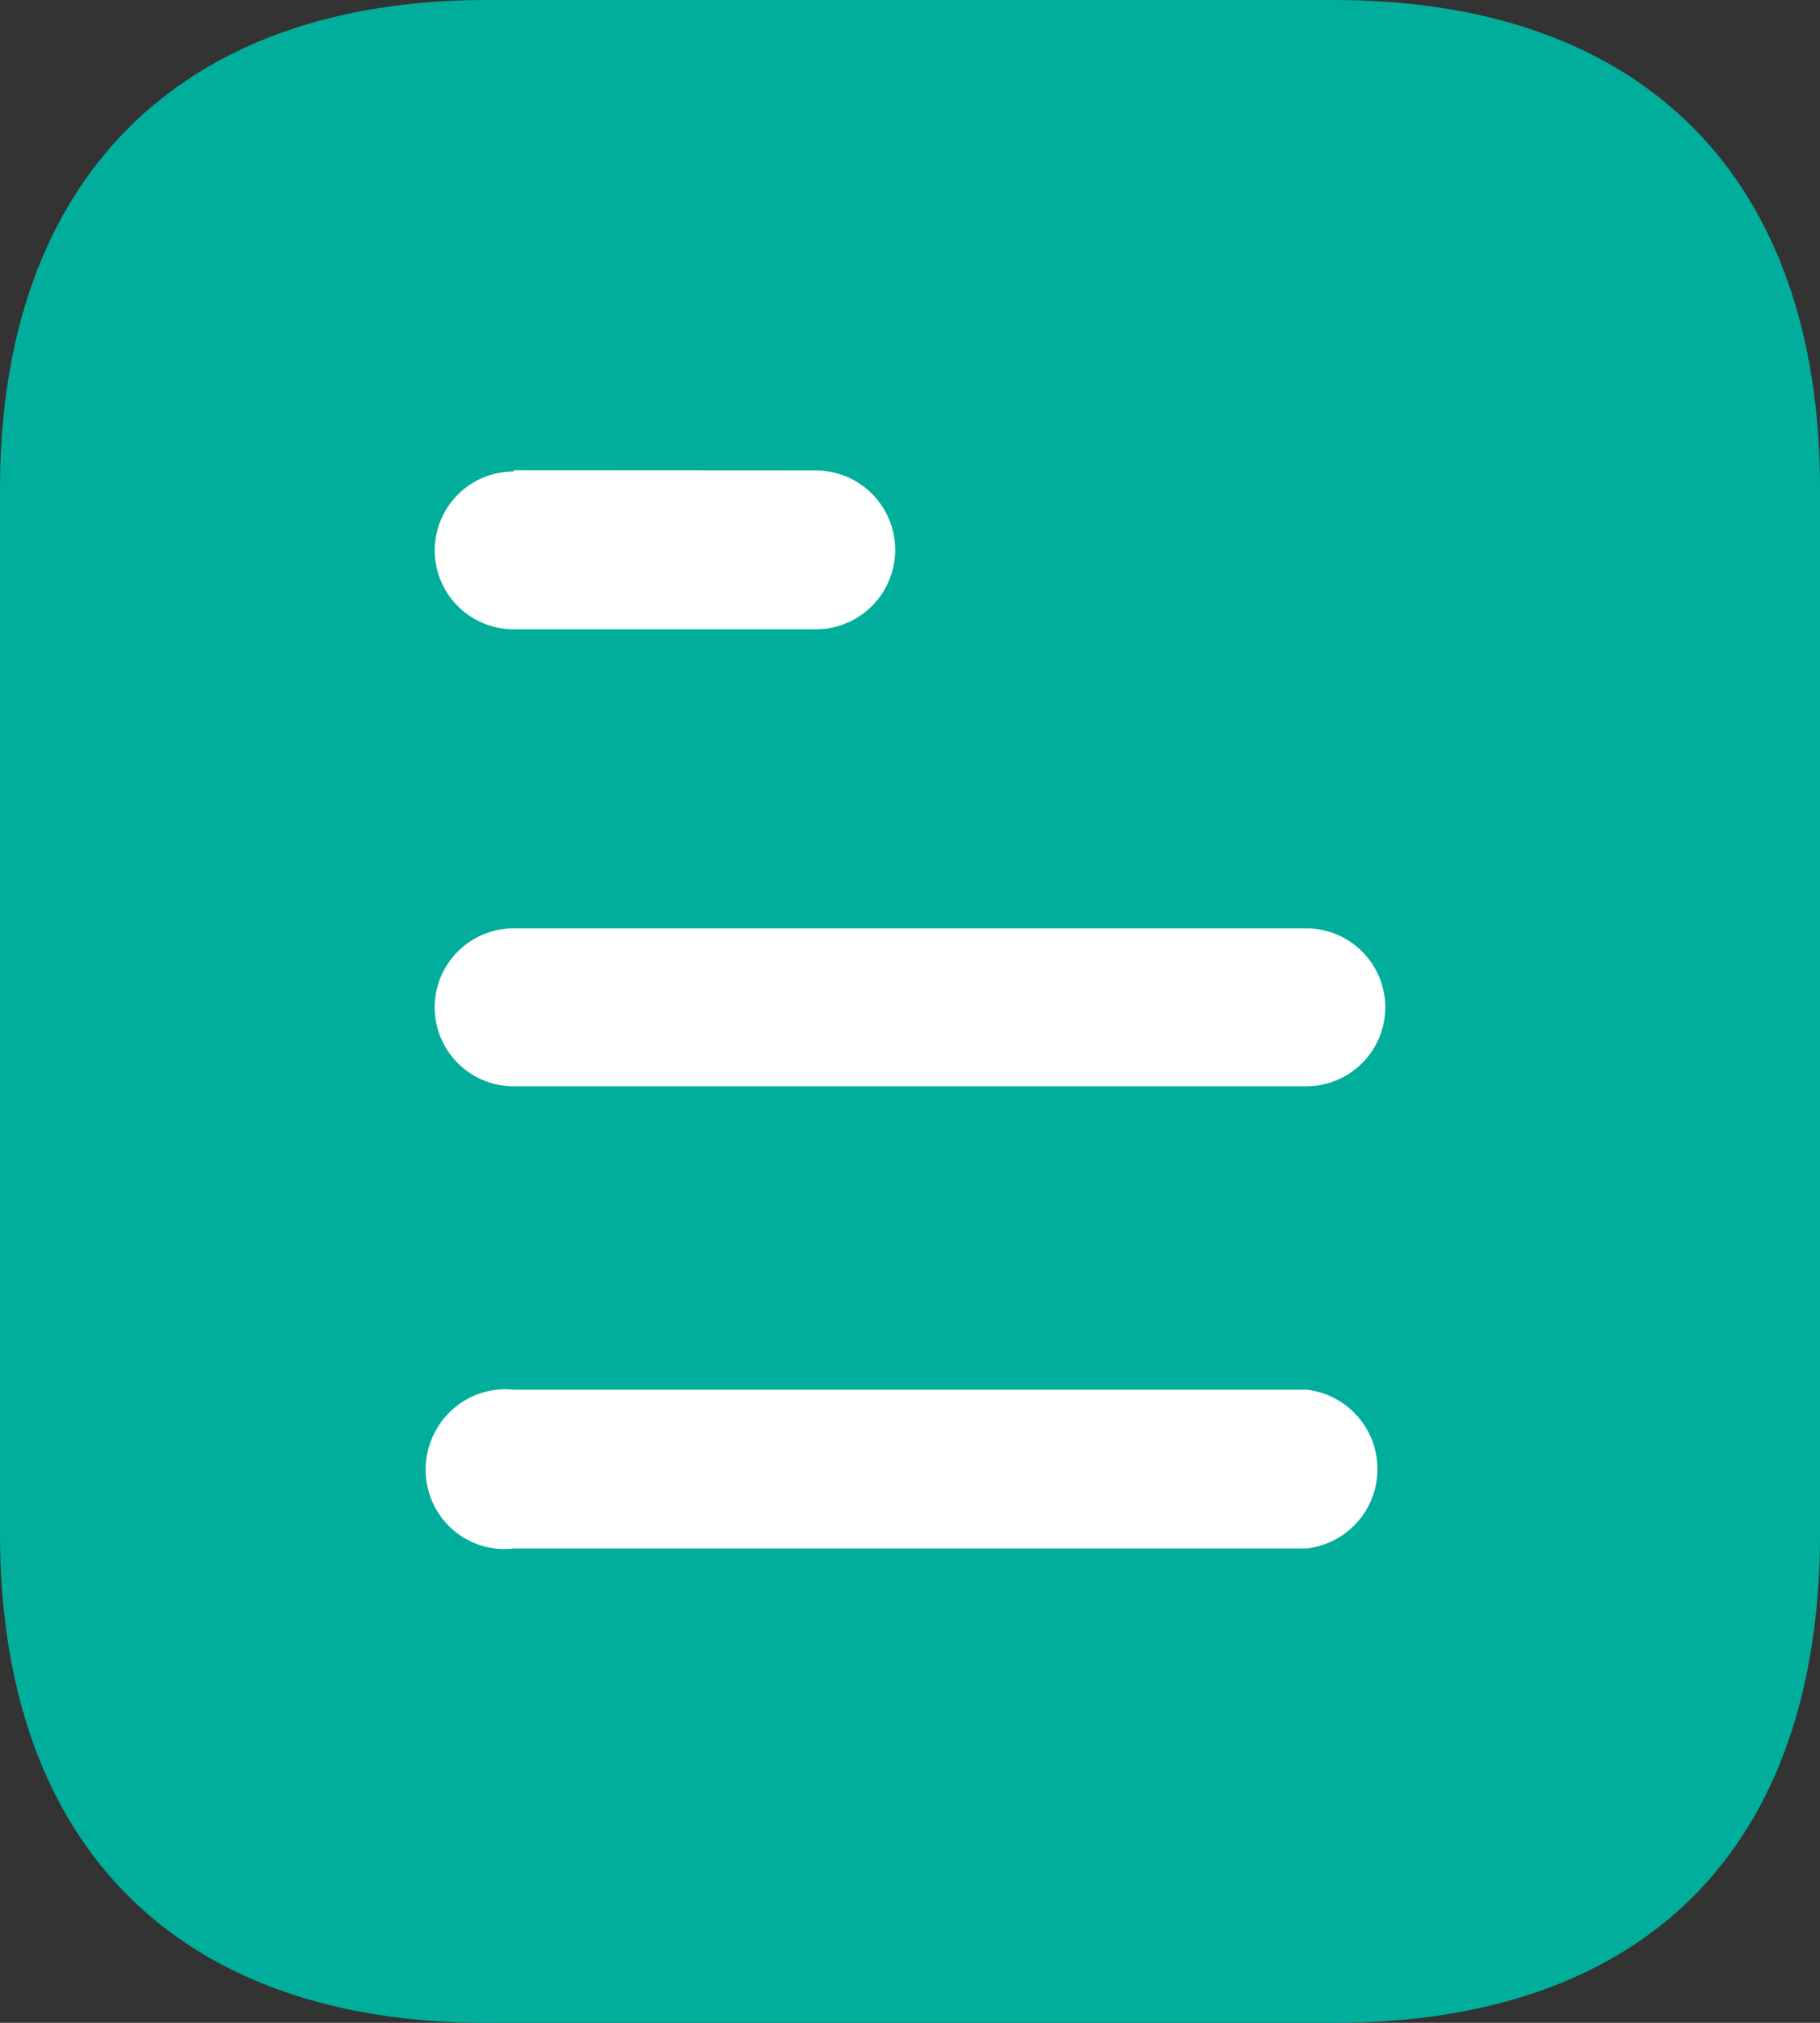 <svg xmlns="http://www.w3.org/2000/svg" xmlns:xlink="http://www.w3.org/1999/xlink" width="33.794" height="37.549" viewBox="0 0 33.794 37.549">
  <rect x="0" y="0" width="33.794" height="37.549" fill="#333333" stroke="none"/>
  <defs>
    <clipPath id="clip-path">
      <rect width="33.794" height="37.549" fill="none"/>
    </clipPath>
  </defs>
  <g id="document" clip-path="url(#clip-path)">
    <g id="document-2" data-name="document" transform="translate(0)">
      <path id="Path_53" data-name="Path 53" d="M24.766,0H9.031C3.323,0,0,3.342,0,9.068V28.462c0,5.82,3.323,9.087,9.031,9.087H24.766c5.8,0,9.029-3.267,9.029-9.087V9.068C33.794,3.342,30.565,0,24.766,0" fill="#00ae9b"/>
      <path id="Path_54" data-name="Path 54" d="M5.843,21.716H20.563a1.483,1.483,0,0,1,0,2.948H5.843a1.458,1.458,0,0,1-1.408-.676,1.492,1.492,0,0,1,0-1.577A1.473,1.473,0,0,1,5.843,21.716Zm14.719-8.563a1.465,1.465,0,0,1,0,2.931H5.843a1.465,1.465,0,0,1,0-2.931Zm-9.108-8.5a1.474,1.474,0,0,1,0,2.948H5.843a1.464,1.464,0,0,1,0-2.929V4.65Z" transform="translate(3.694 4.08)" fill="#fff"/>
    </g>
  </g>
</svg>

